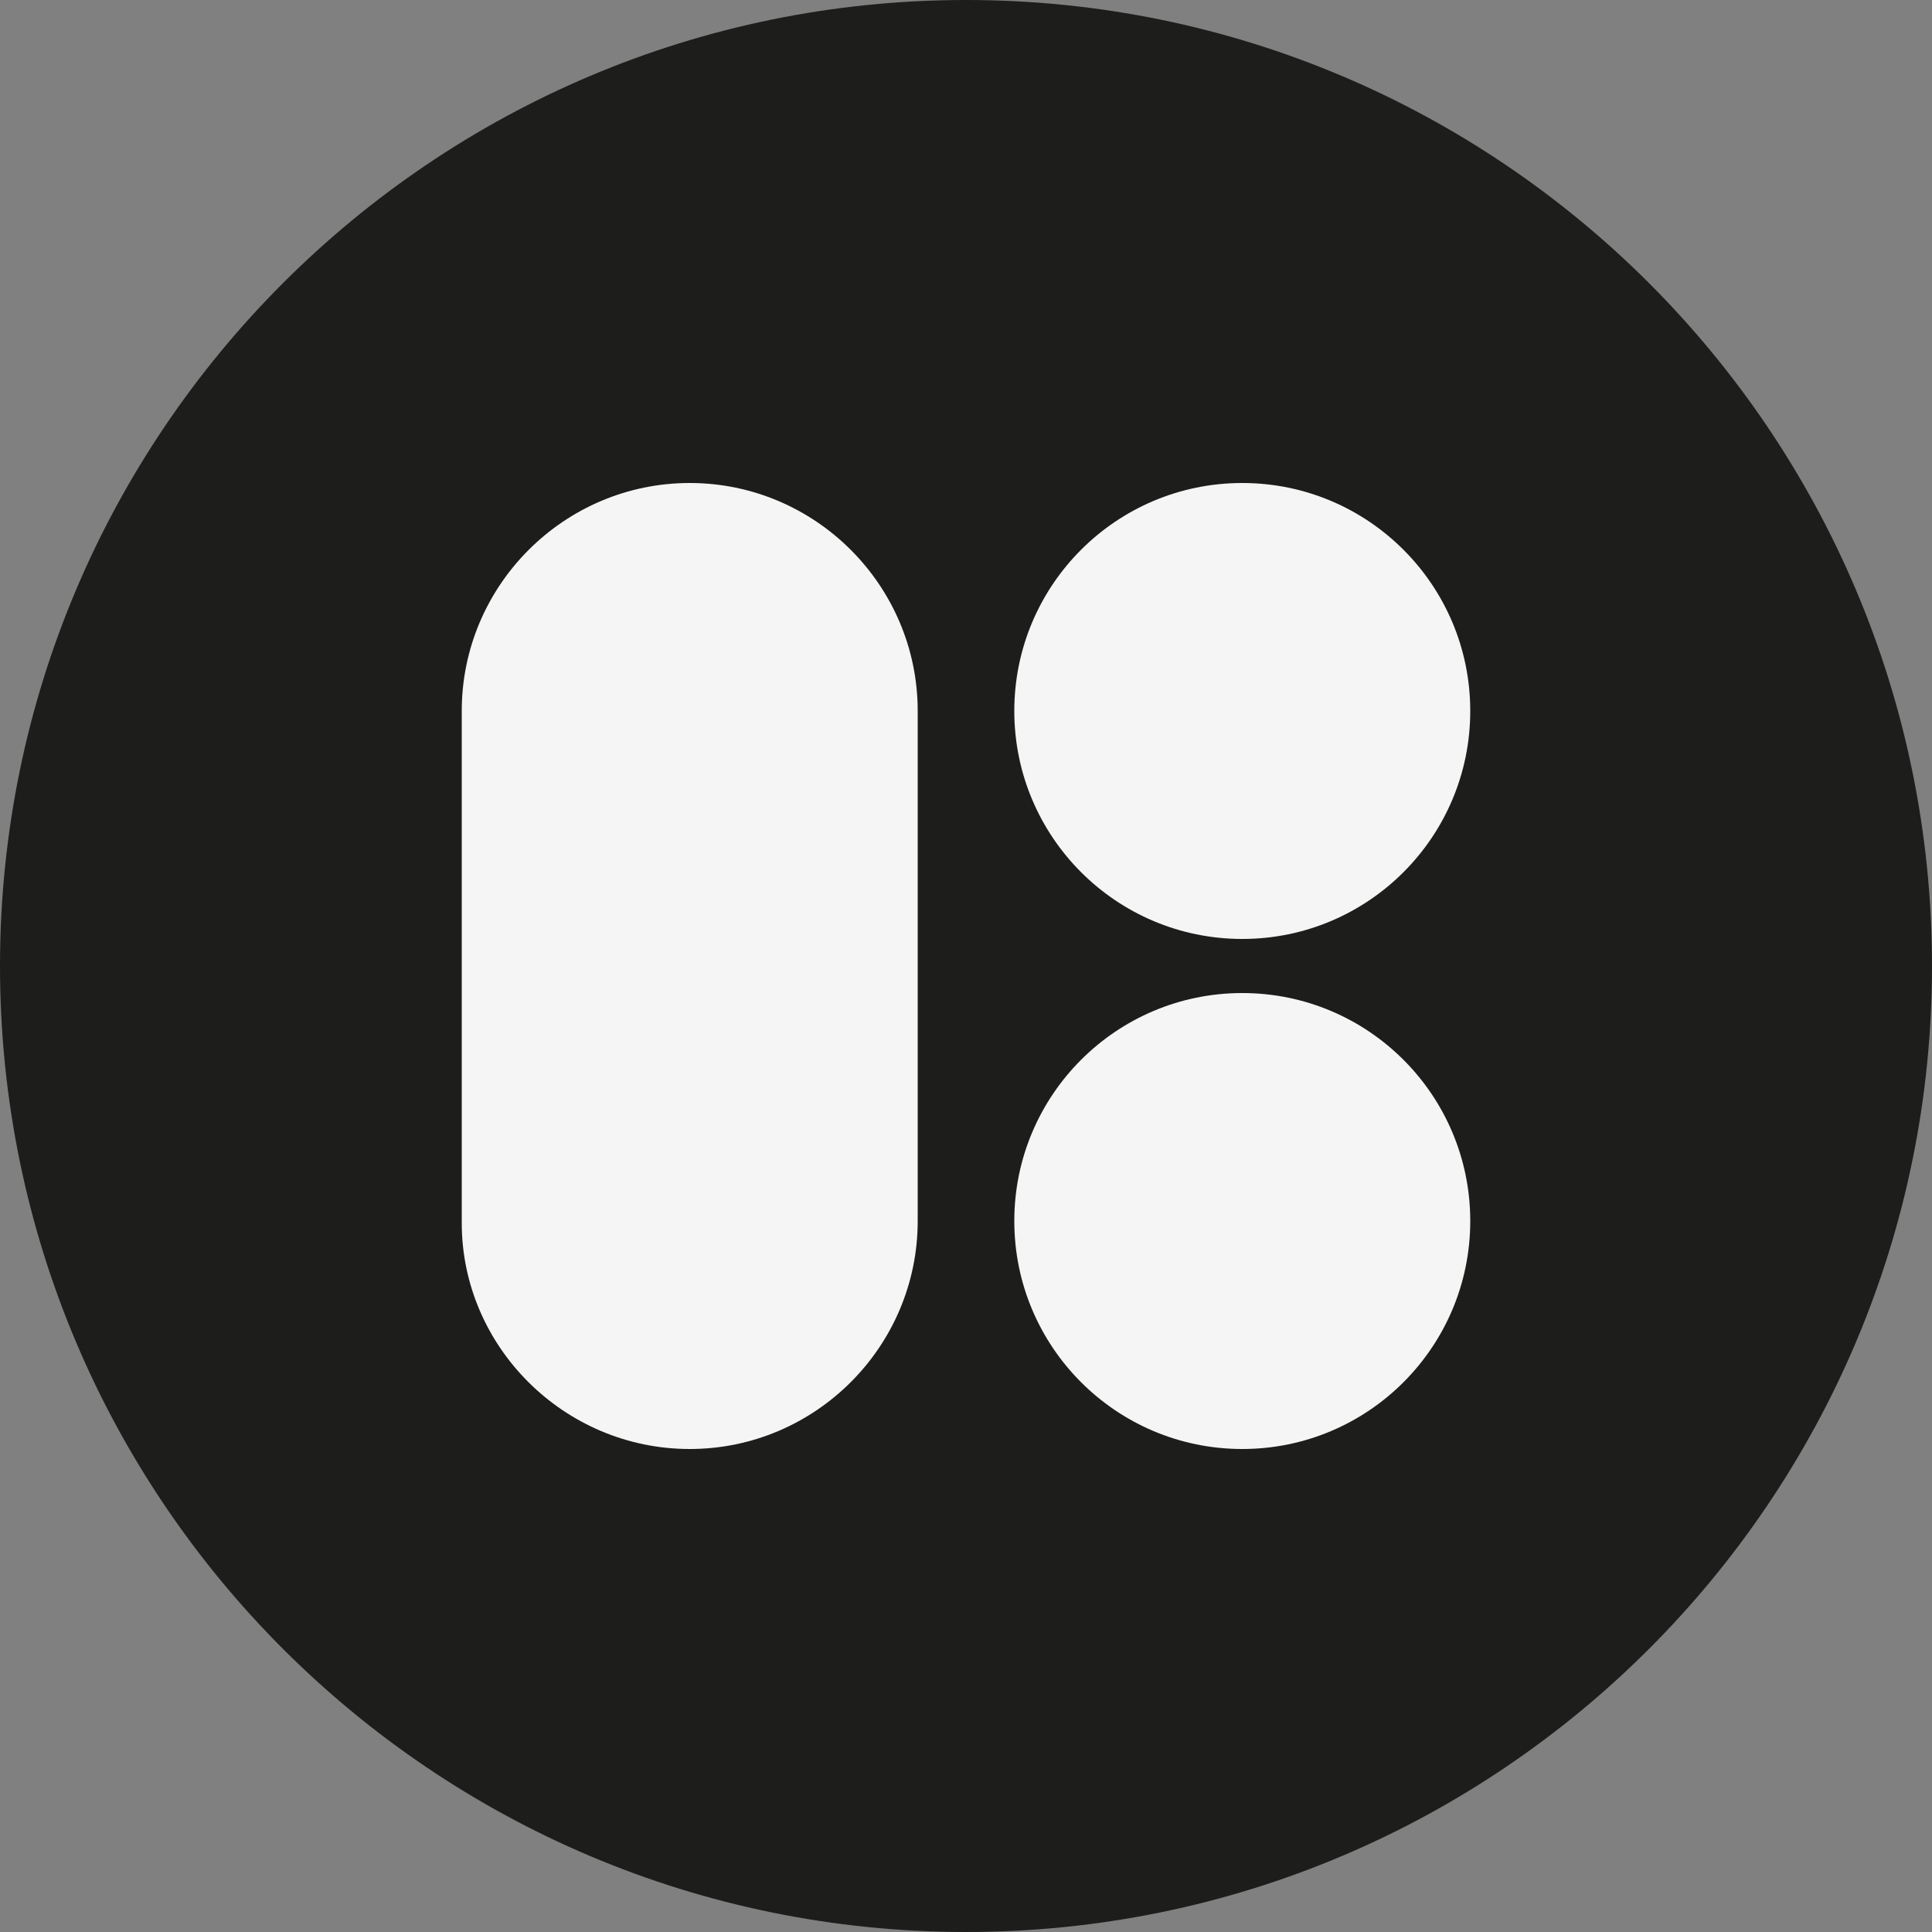 <?xml version="1.0" encoding="utf-8"?>
<!-- Generator: Adobe Illustrator 25.2.1, SVG Export Plug-In . SVG Version: 6.00 Build 0)  -->
<svg version="1.1" id="Lager_1" xmlns="http://www.w3.org/2000/svg" xmlns:xlink="http://www.w3.org/1999/xlink" x="0px" y="0px"
	 viewBox="0 0 100 100" style="enable-background:new 0 0 100 100;" xml:space="preserve">
<rect x="0" y="0" width="100" height="100" fill="#808080" stroke="none"/>
<style type="text/css">
	.st0{fill:#1D1D1B;}
	.st1{fill:#F5F5F5;}
</style>
<path class="st0" d="M50,100L50,100C22.4,100,0,77.6,0,50l0,0C0,22.4,22.4,0,50,0h0c27.6,0,50,22.4,50,50v0
	C100,77.6,77.6,100,50,100z"/>
<g>
	<circle class="st1" cx="64.3" cy="36.8" r="11.8"/>
	<circle class="st1" cx="64.3" cy="63.2" r="11.8"/>
	<path class="st1" d="M35.7,75L35.7,75c6.5,0,11.8-5.3,11.8-11.8V36.8c0-6.5-5.3-11.8-11.8-11.8h0c-6.5,0-11.8,5.3-11.8,11.8v26.5
		C23.9,69.7,29.2,75,35.7,75z"/>
</g>
</svg>
